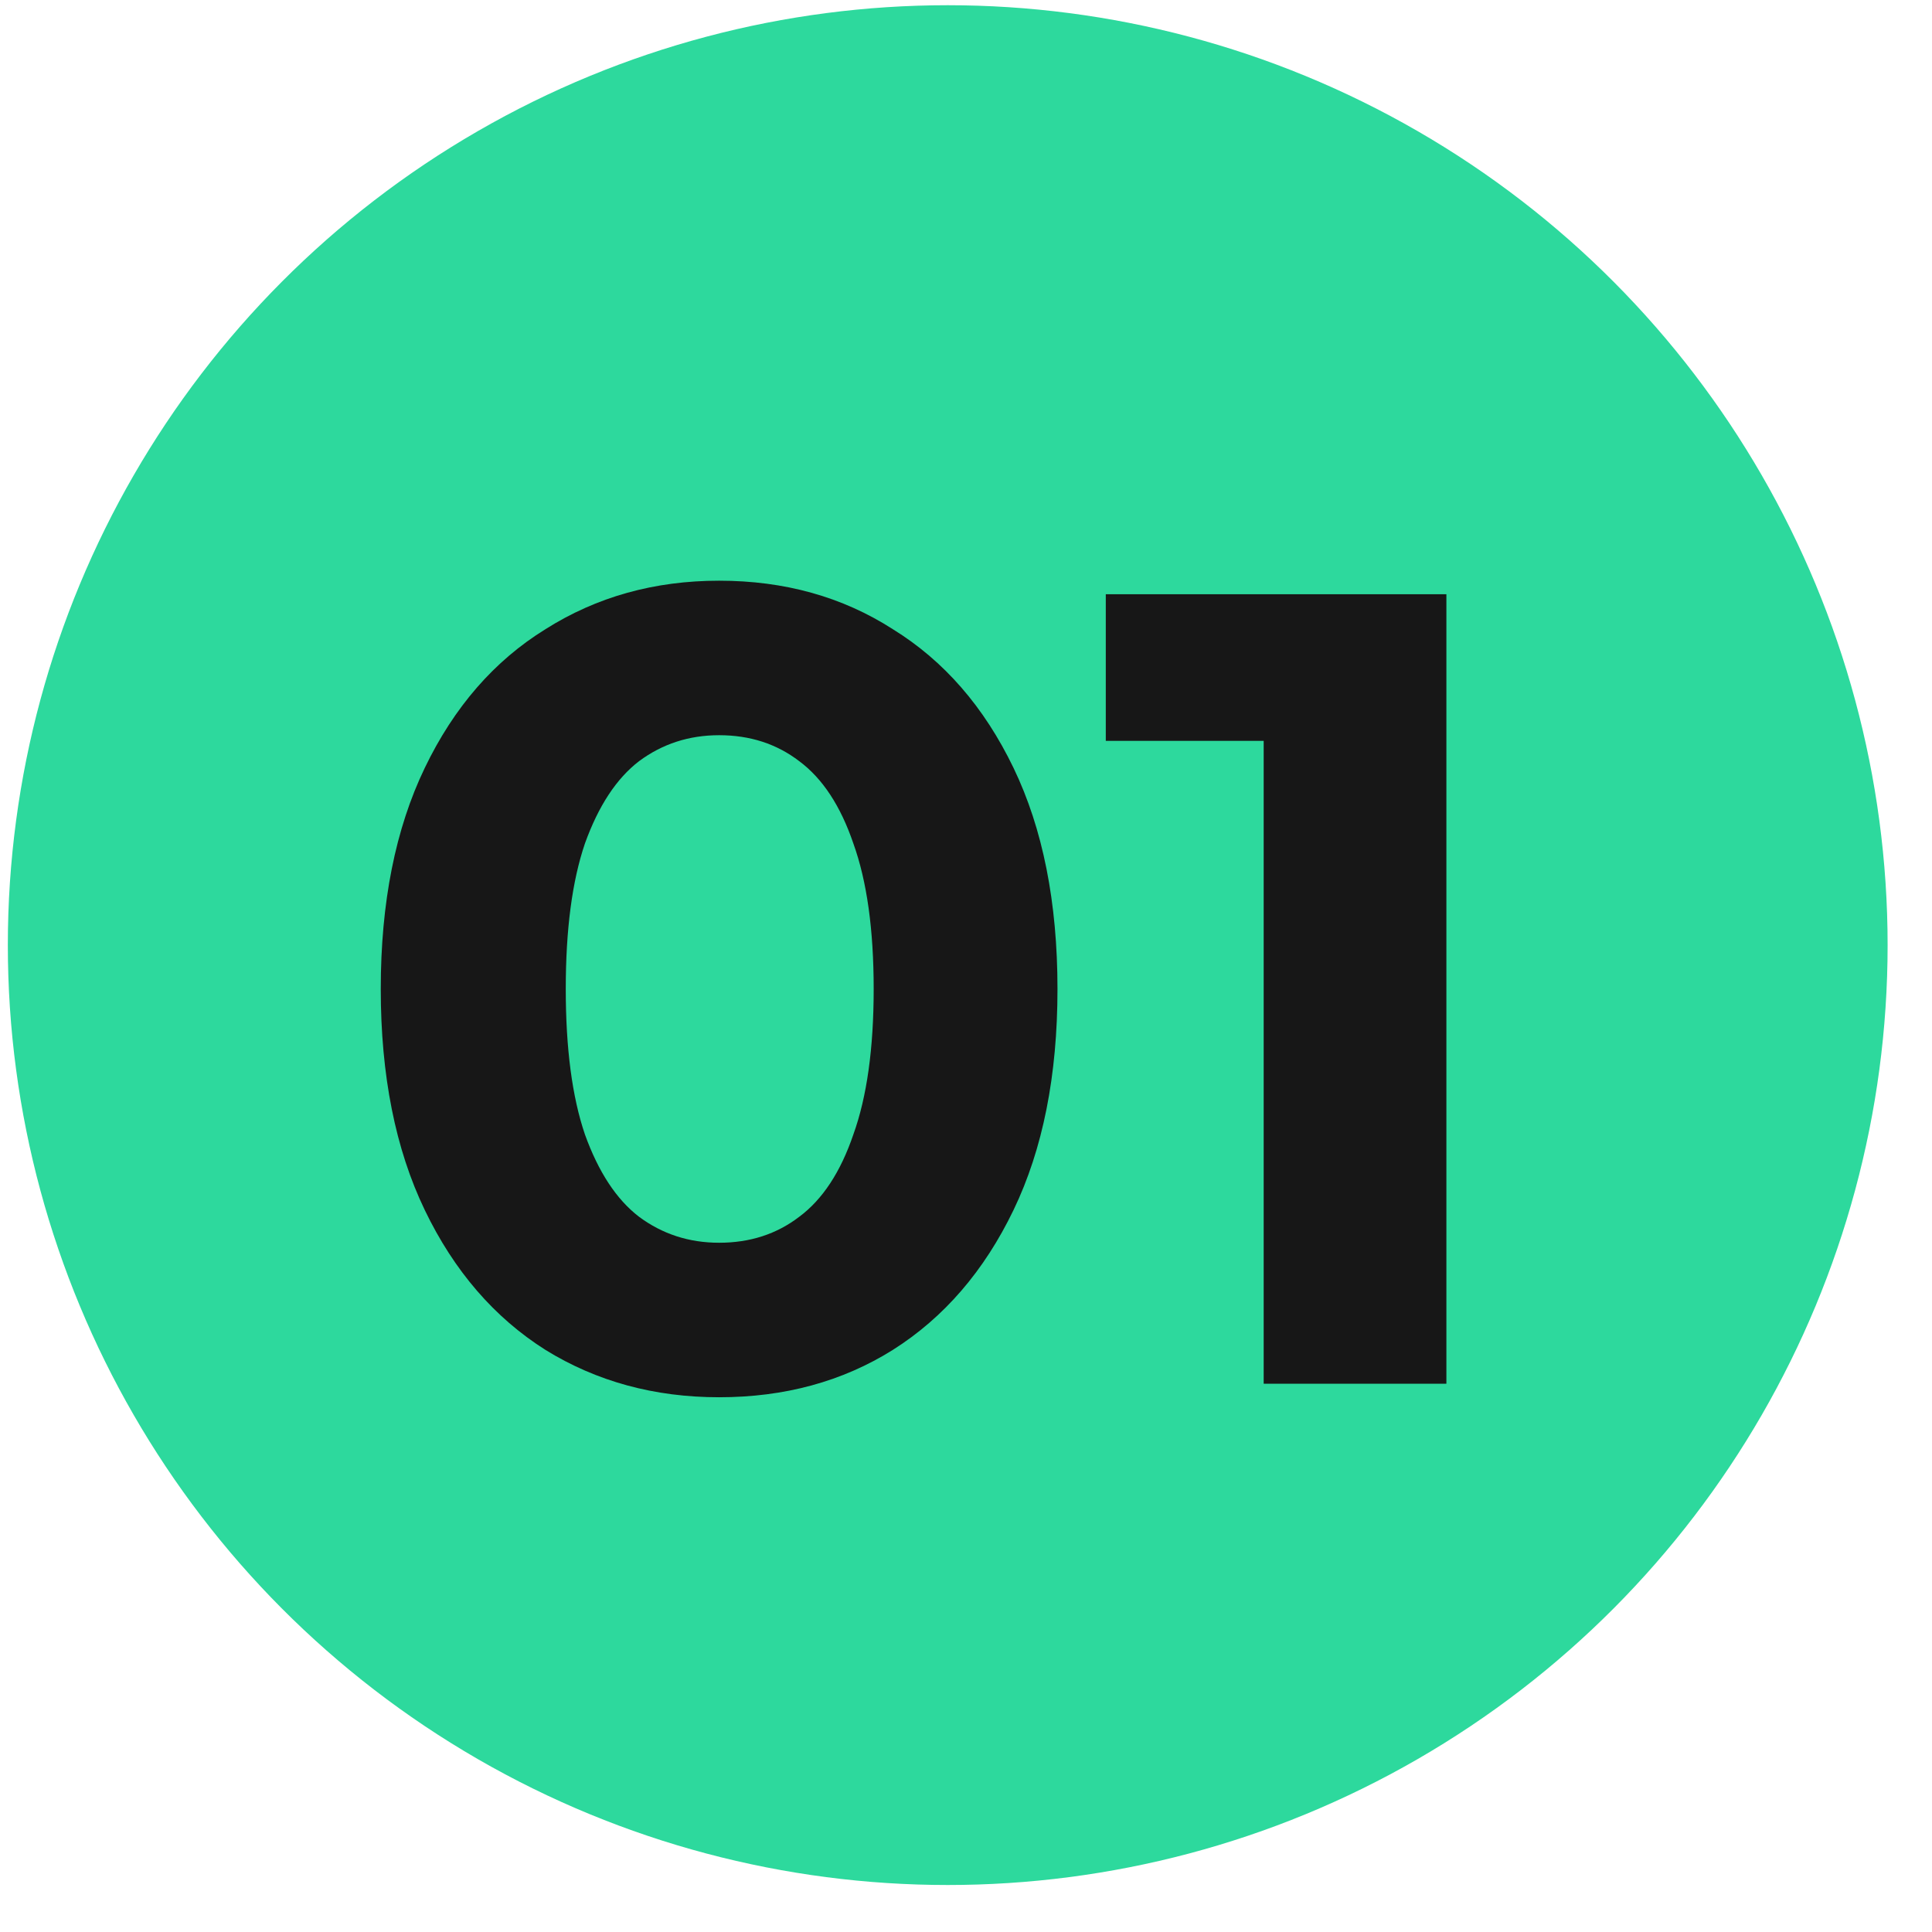 <?xml version="1.0" encoding="utf-8"?>
<svg xmlns="http://www.w3.org/2000/svg" width="37" height="37" viewBox="0 0 37 37" fill="none">
<circle cx="18.15" cy="18.1" r="18" fill="#2DD99D"/>
<path d="M13.772 26.759C12.534 26.759 11.425 26.457 10.446 25.852C9.467 25.233 8.696 24.34 8.135 23.174C7.573 22.007 7.292 20.596 7.292 18.94C7.292 17.284 7.573 15.873 8.135 14.706C8.696 13.54 9.467 12.654 10.446 12.05C11.425 11.43 12.534 11.121 13.772 11.121C15.025 11.121 16.134 11.43 17.099 12.05C18.078 12.654 18.848 13.54 19.41 14.706C19.972 15.873 20.252 17.284 20.252 18.94C20.252 20.596 19.972 22.007 19.41 23.174C18.848 24.34 18.078 25.233 17.099 25.852C16.134 26.457 15.025 26.759 13.772 26.759ZM13.772 23.8C14.363 23.8 14.874 23.634 15.306 23.303C15.752 22.972 16.098 22.446 16.343 21.726C16.602 21.006 16.732 20.078 16.732 18.94C16.732 17.802 16.602 16.874 16.343 16.154C16.098 15.434 15.752 14.908 15.306 14.577C14.874 14.246 14.363 14.08 13.772 14.08C13.196 14.08 12.685 14.246 12.239 14.577C11.807 14.908 11.461 15.434 11.202 16.154C10.957 16.874 10.835 17.802 10.835 18.94C10.835 20.078 10.957 21.006 11.202 21.726C11.461 22.446 11.807 22.972 12.239 23.303C12.685 23.634 13.196 23.8 13.772 23.8ZM24.201 26.5V12.676L25.713 14.188H21.177V11.38H27.7V26.5H24.201Z" fill="#171717"/>
</svg>